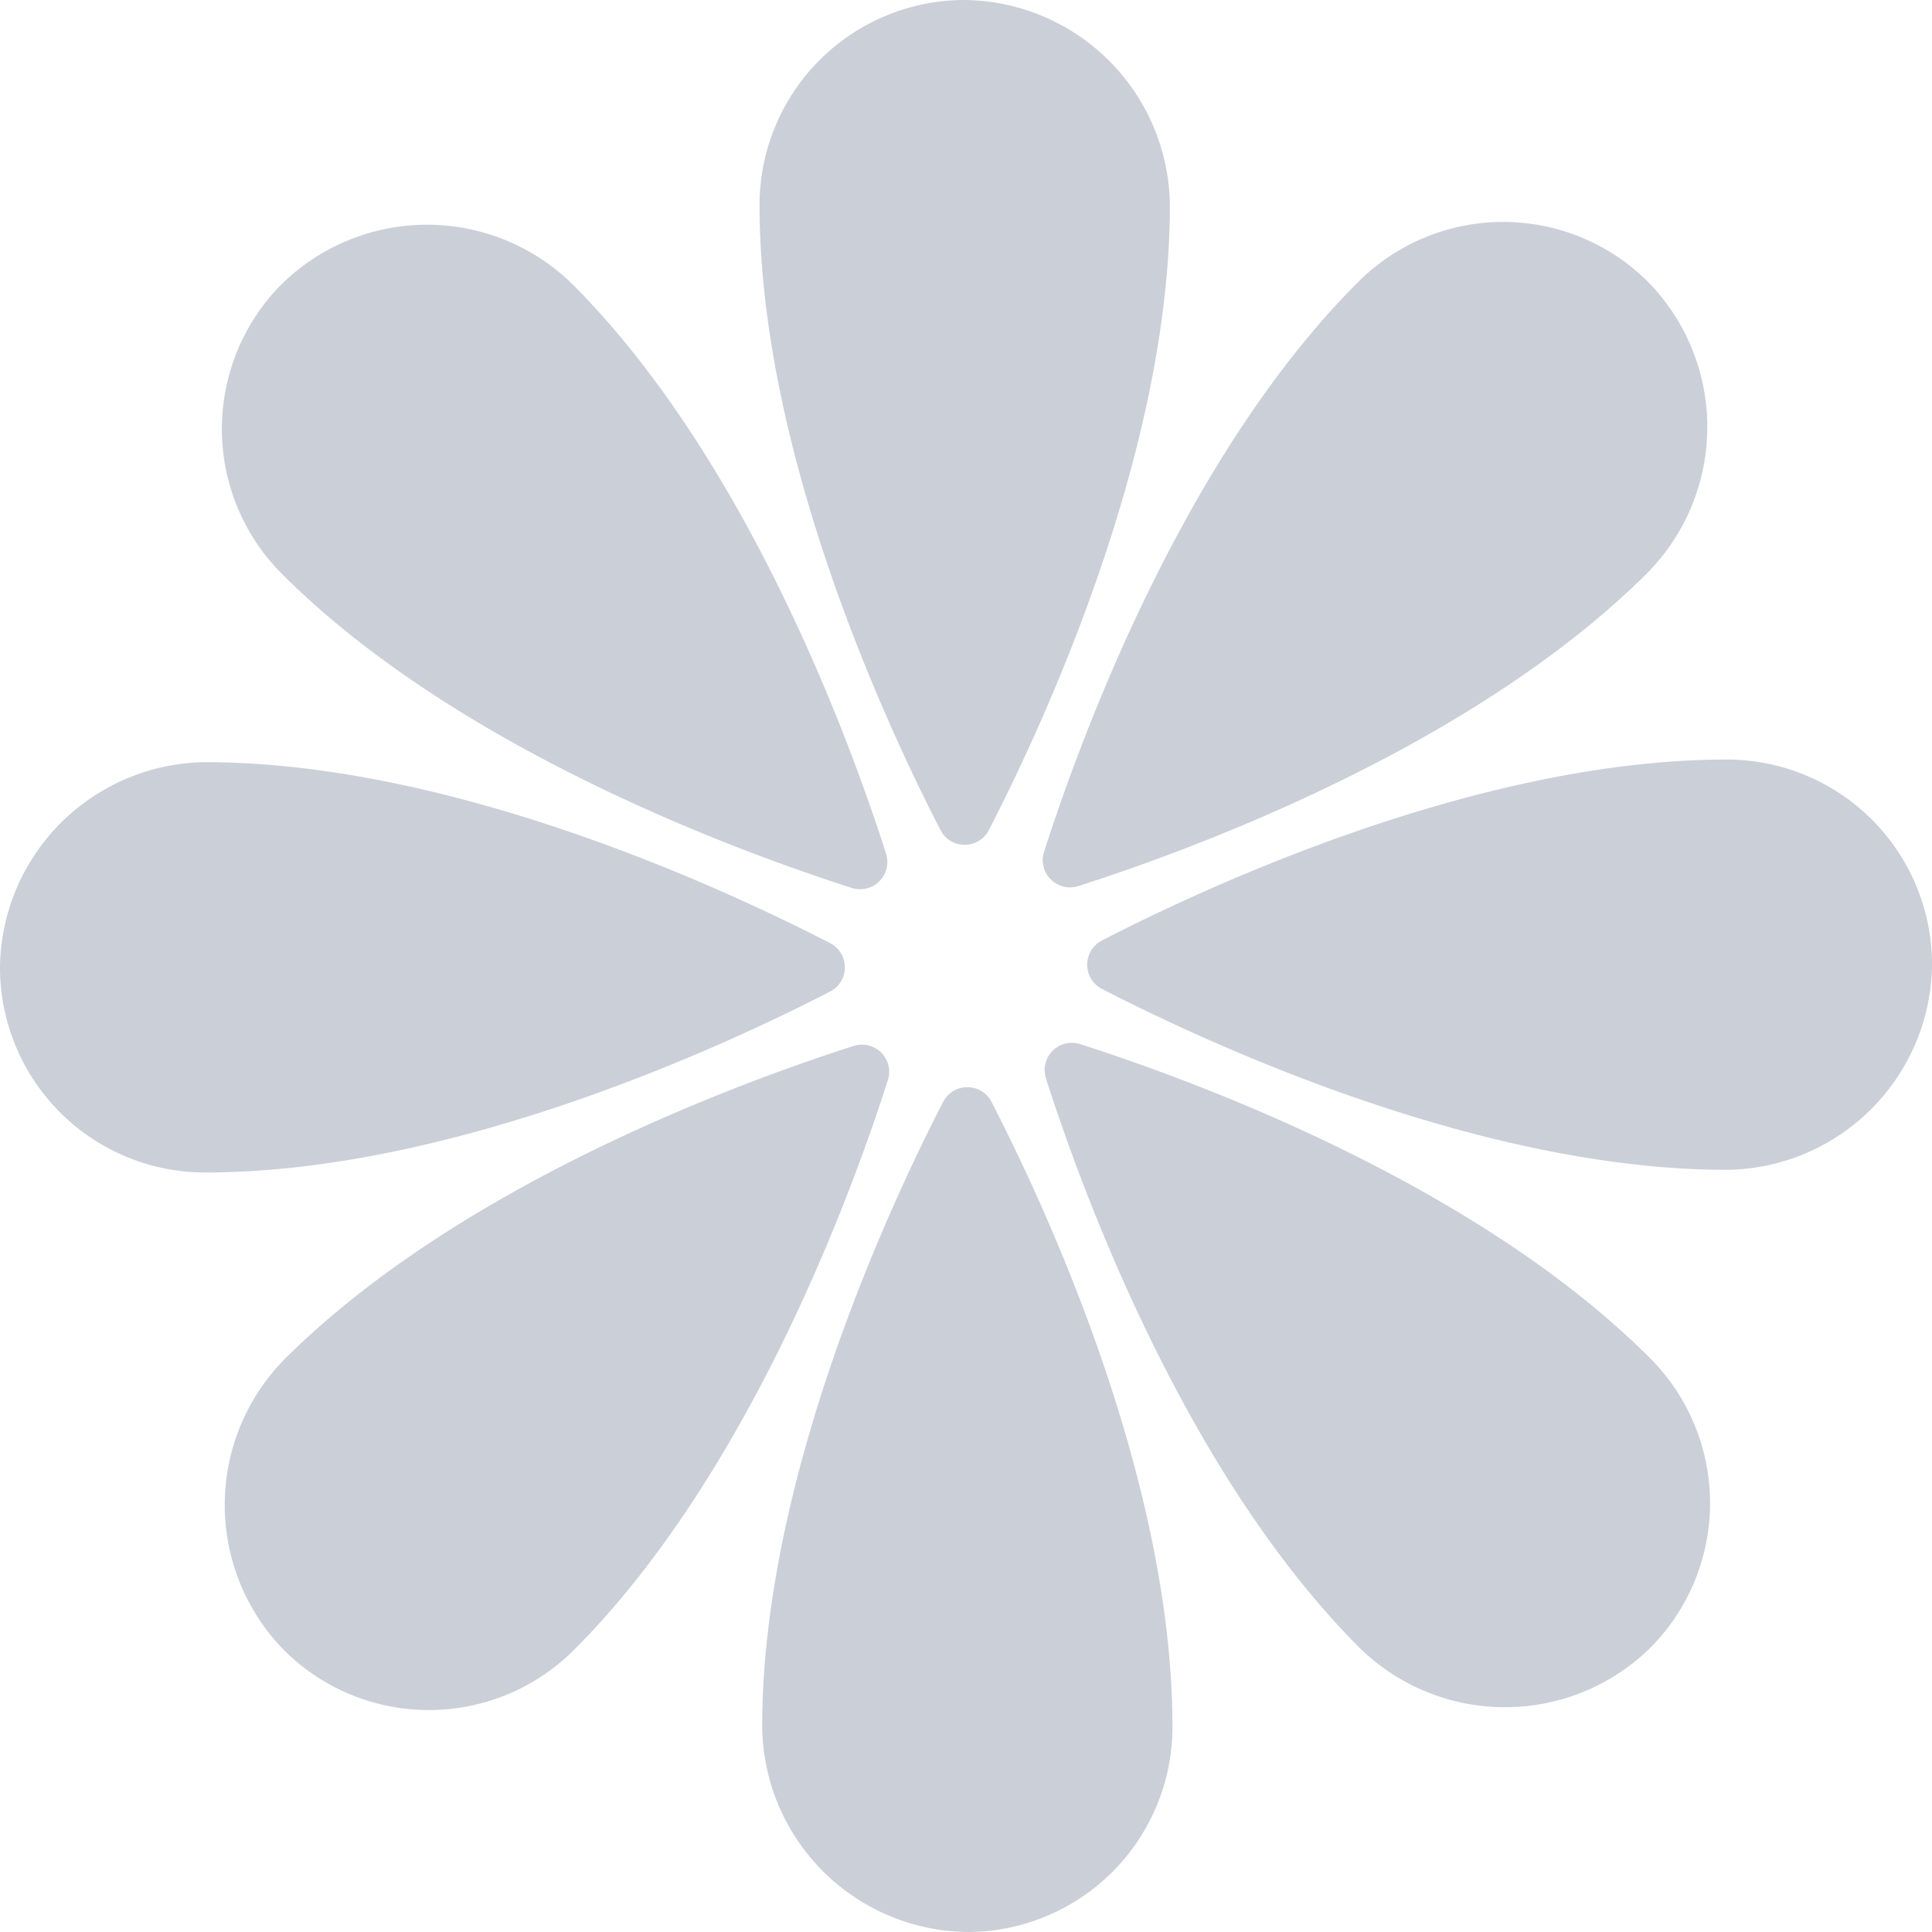 <svg xmlns="http://www.w3.org/2000/svg" xmlns:xlink="http://www.w3.org/1999/xlink" width="140" height="140" viewBox="0 0 140 140"><defs><clipPath id="a"><rect width="140" height="140" fill="#cbcfd8"/></clipPath></defs><g clip-path="url(#a)"><path d="M101.631,61.217a1.96,1.96,0,0,0,1.759-1.078C107.3,52.546,116.384,33.011,116.5,15.2A15.037,15.037,0,0,0,101.631,0h-.025a14.864,14.864,0,0,0-14.84,14.865c0,17.9,9.166,37.633,13.106,45.275a1.947,1.947,0,0,0,1.759,1.078" transform="translate(-31.726 0)" fill="#cbcfd8"/><path d="M70.985,73.727a1.975,1.975,0,0,0,2.488-2.488c-2.6-8.137-9.994-28.371-22.511-41.045A15.037,15.037,0,0,0,29.7,29.957l-.018.018a14.864,14.864,0,0,0,.018,21C42.361,63.636,62.8,71.107,70.985,73.727" transform="translate(-9.269 -9.387)" fill="#cbcfd8"/><path d="M61.218,101.932a1.96,1.96,0,0,0-1.078-1.759C52.547,96.258,33.012,87.178,15.2,87.067A15.037,15.037,0,0,0,0,101.932v.025A14.864,14.864,0,0,0,14.865,116.8c17.9,0,37.633-9.166,45.275-13.106a1.947,1.947,0,0,0,1.078-1.759" transform="translate(0 -31.836)" fill="#cbcfd8"/><path d="M73.244,119.912a1.961,1.961,0,0,0-2.006-.481c-8.137,2.6-28.371,9.994-41.045,22.51a15.037,15.037,0,0,0-.237,21.258l.018.018a14.863,14.863,0,0,0,21-.018c12.657-12.657,20.128-33.091,22.747-41.281a1.947,1.947,0,0,0-.481-2.006" transform="translate(-9.387 -43.634)" fill="#cbcfd8"/><path d="M101.932,124.194a1.96,1.96,0,0,0-1.759,1.078c-3.915,7.593-12.994,27.128-13.106,44.94a15.037,15.037,0,0,0,14.865,15.2h.025a14.864,14.864,0,0,0,14.84-14.865c0-17.9-9.166-37.633-13.106-45.275a1.947,1.947,0,0,0-1.759-1.078" transform="translate(-31.836 -45.412)" fill="#cbcfd8"/><path d="M121.918,119.215a1.974,1.974,0,0,0-2.488,2.487c2.6,8.137,9.994,28.371,22.511,41.045a15.037,15.037,0,0,0,21.258.236l.018-.017a14.864,14.864,0,0,0-.018-21c-12.657-12.657-33.092-20.128-41.281-22.747" transform="translate(-43.634 -43.554)" fill="#cbcfd8"/><path d="M170.547,86.766c-17.9,0-37.632,9.166-45.275,13.106a1.974,1.974,0,0,0,0,3.518c7.594,3.914,27.128,12.994,44.941,13.106a15.037,15.037,0,0,0,15.2-14.865v-.025a14.864,14.864,0,0,0-14.865-14.84" transform="translate(-45.412 -31.726)" fill="#cbcfd8"/><path d="M119.7,72.991a1.961,1.961,0,0,0,2.006.481c8.137-2.6,28.371-9.994,41.045-22.51a15.037,15.037,0,0,0,.237-21.258l-.018-.018a14.863,14.863,0,0,0-21,.018C129.305,42.361,121.834,62.8,119.215,70.985a1.947,1.947,0,0,0,.481,2.006" transform="translate(-43.554 -9.269)" fill="#cbcfd8"/></g></svg>